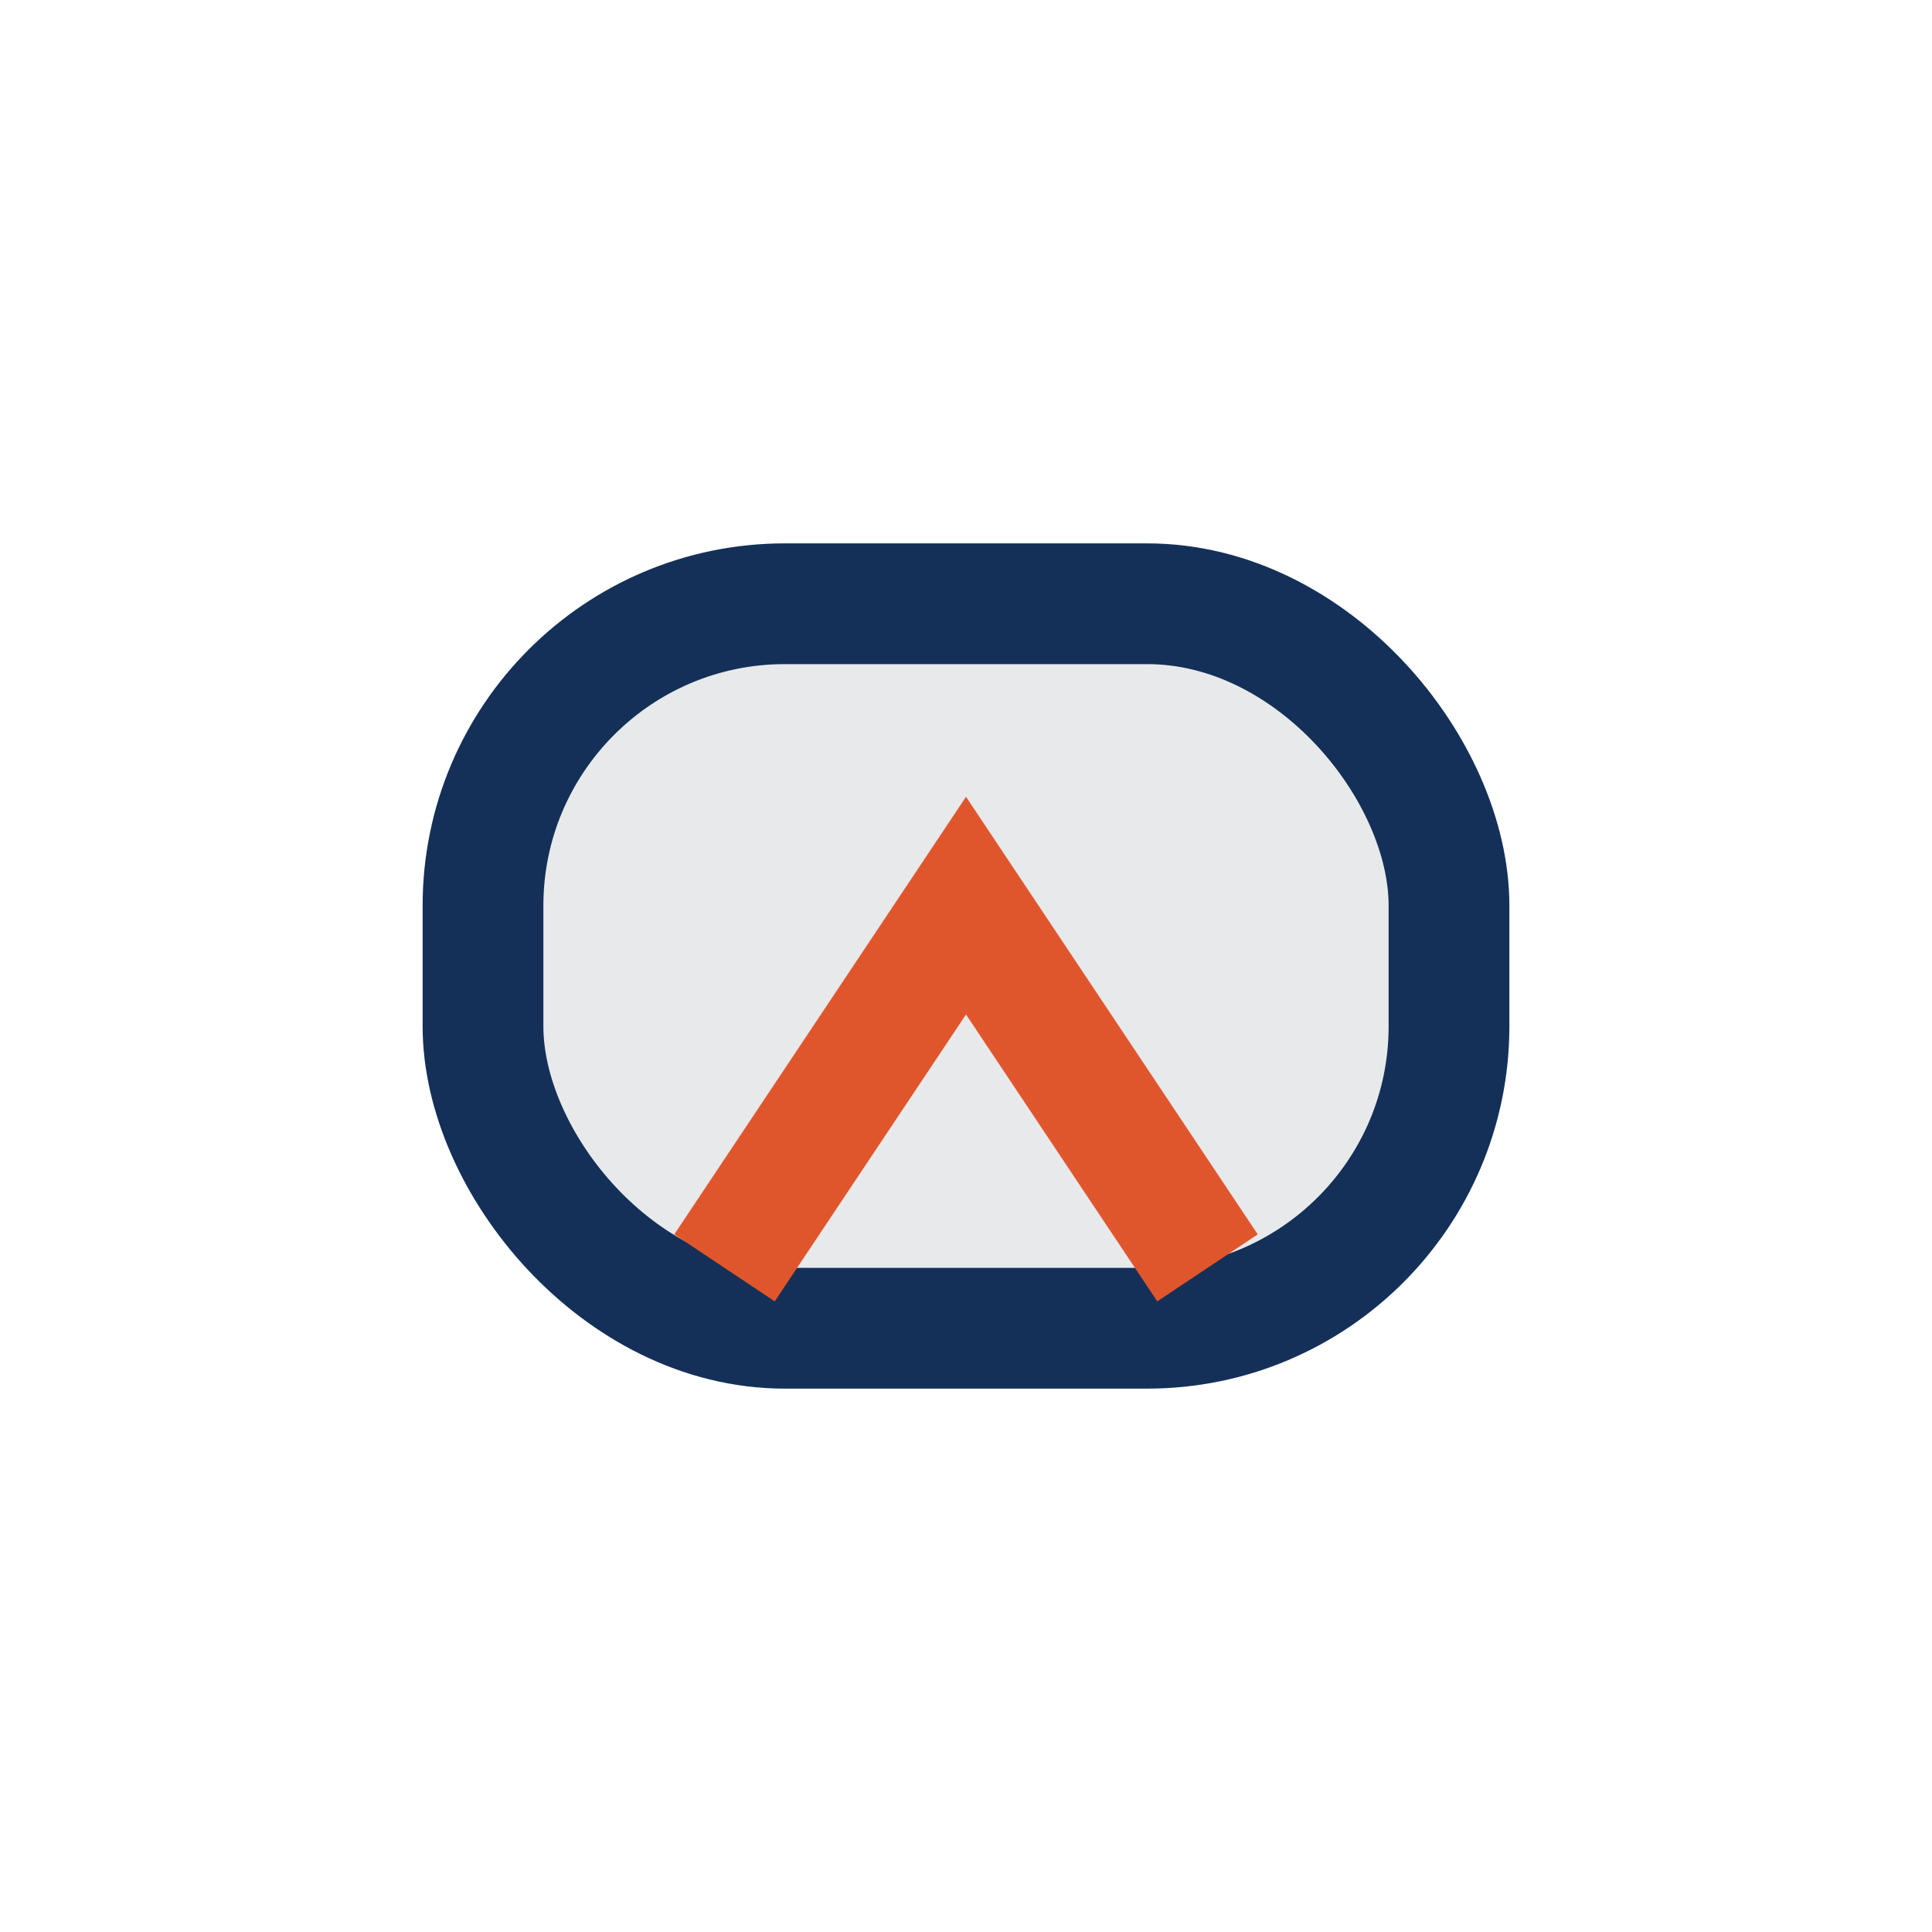 <?xml version="1.0" encoding="UTF-8"?>
<svg xmlns="http://www.w3.org/2000/svg" width="32" height="32" viewBox="0 0 32 32"><rect x="8" y="10" width="16" height="12" rx="5" fill="#E7E9EB" stroke="#143058" stroke-width="2"/><path d="M12 21l4-6 4 6" stroke="#E0562C" stroke-width="2" fill="none"/></svg>